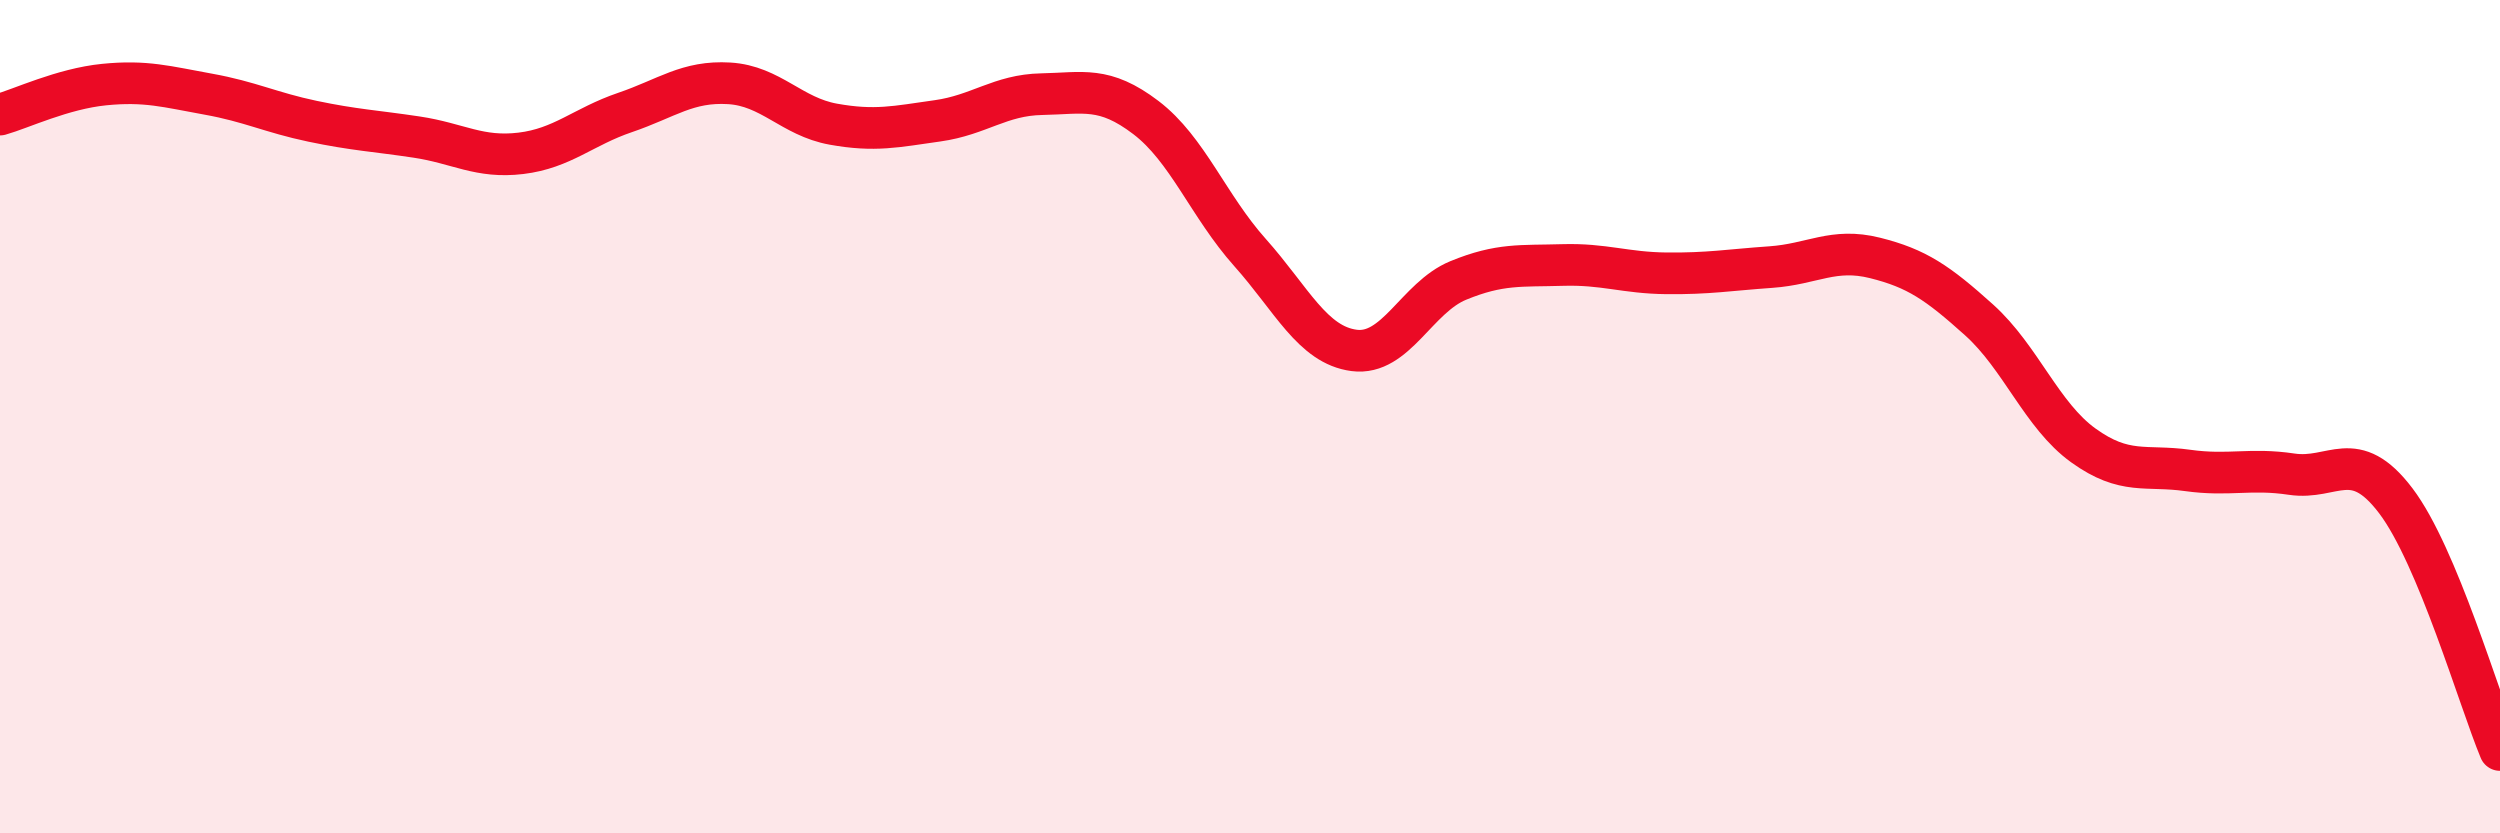 
    <svg width="60" height="20" viewBox="0 0 60 20" xmlns="http://www.w3.org/2000/svg">
      <path
        d="M 0,2.75 C 0.5,2.61 1.5,2.13 2.5,2.03 C 3.5,1.93 4,2.08 5,2.26 C 6,2.44 6.5,2.7 7.5,2.91 C 8.5,3.12 9,3.14 10,3.29 C 11,3.44 11.5,3.8 12.5,3.68 C 13.5,3.56 14,3.04 15,2.7 C 16,2.36 16.5,1.94 17.5,2 C 18.5,2.06 19,2.8 20,2.98 C 21,3.16 21.5,3.04 22.5,2.9 C 23.5,2.76 24,2.28 25,2.26 C 26,2.24 26.5,2.06 27.5,2.82 C 28.5,3.58 29,4.94 30,6.06 C 31,7.18 31.5,8.28 32.5,8.41 C 33.5,8.54 34,7.14 35,6.73 C 36,6.32 36.5,6.39 37.5,6.36 C 38.5,6.33 39,6.55 40,6.56 C 41,6.57 41.5,6.48 42.5,6.41 C 43.5,6.34 44,5.94 45,6.19 C 46,6.44 46.5,6.78 47.5,7.68 C 48.5,8.58 49,9.97 50,10.69 C 51,11.41 51.5,11.15 52.5,11.29 C 53.5,11.43 54,11.23 55,11.38 C 56,11.53 56.5,10.7 57.5,12.02 C 58.5,13.34 59.5,16.8 60,18L60 20L0 20Z"
        fill="#EB0A25"
        opacity="0.1"
        stroke-linecap="round"
        stroke-linejoin="round"
      />
      <path
        d="M 0,2.75 C 0.5,2.61 1.5,2.13 2.5,2.03 C 3.5,1.93 4,2.08 5,2.26 C 6,2.44 6.5,2.7 7.5,2.91 C 8.5,3.12 9,3.14 10,3.29 C 11,3.44 11.5,3.8 12.5,3.68 C 13.5,3.56 14,3.04 15,2.7 C 16,2.36 16.5,1.94 17.5,2 C 18.5,2.06 19,2.8 20,2.98 C 21,3.16 21.5,3.04 22.5,2.9 C 23.5,2.76 24,2.28 25,2.26 C 26,2.24 26.5,2.06 27.5,2.82 C 28.5,3.58 29,4.94 30,6.06 C 31,7.18 31.5,8.28 32.5,8.41 C 33.5,8.54 34,7.14 35,6.73 C 36,6.32 36.5,6.39 37.5,6.36 C 38.5,6.33 39,6.55 40,6.56 C 41,6.57 41.5,6.48 42.5,6.41 C 43.5,6.34 44,5.94 45,6.19 C 46,6.44 46.5,6.78 47.5,7.68 C 48.5,8.58 49,9.97 50,10.69 C 51,11.41 51.5,11.15 52.5,11.29 C 53.5,11.43 54,11.23 55,11.38 C 56,11.53 56.5,10.7 57.5,12.02 C 58.5,13.34 59.5,16.8 60,18"
        stroke="#EB0A25"
        stroke-width="1"
        fill="none"
        stroke-linecap="round"
        stroke-linejoin="round"
      />
    </svg>
  
